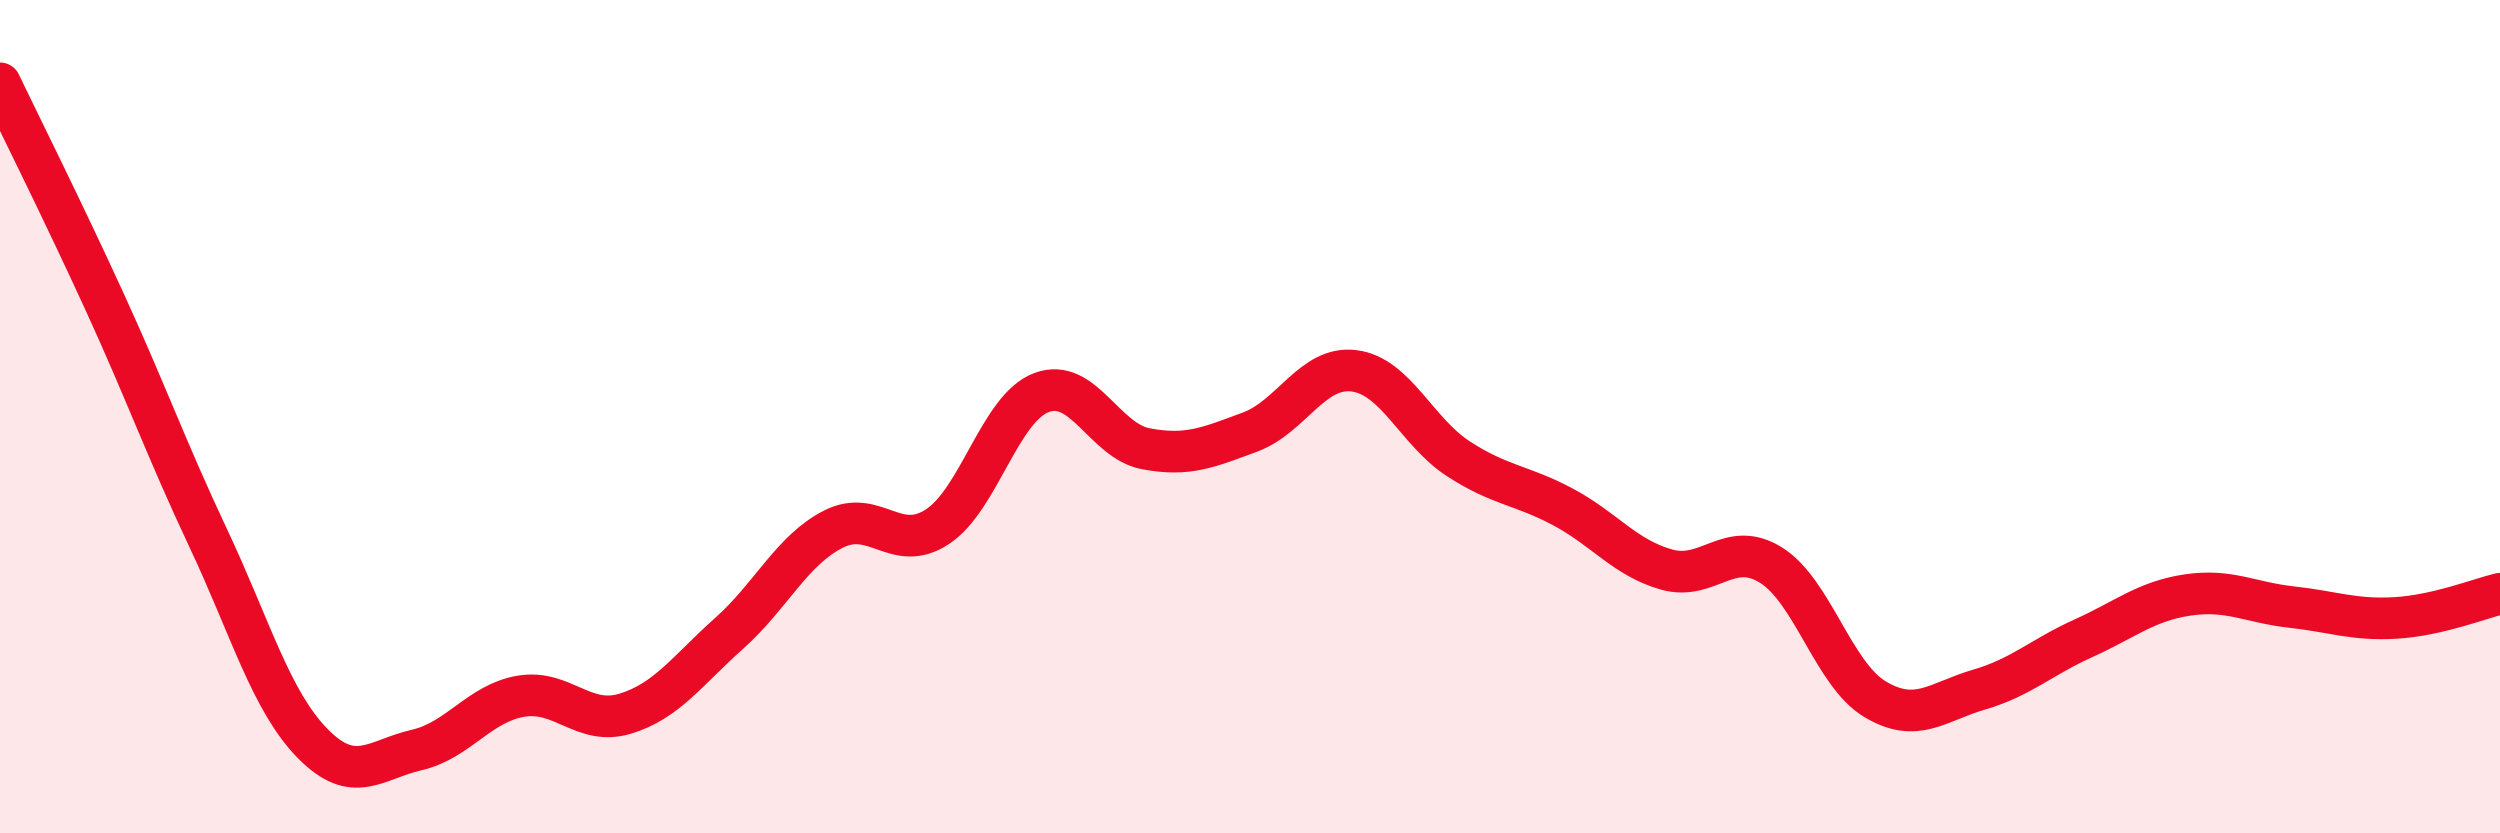 
    <svg width="60" height="20" viewBox="0 0 60 20" xmlns="http://www.w3.org/2000/svg">
      <path
        d="M 0,2 C 0.5,3.04 1.5,5.04 2.5,7.22 C 3.5,9.4 4,10.8 5,12.92 C 6,15.04 6.5,16.82 7.5,17.84 C 8.5,18.86 9,18.23 10,18 C 11,17.77 11.5,16.88 12.5,16.71 C 13.5,16.54 14,17.43 15,17.13 C 16,16.83 16.5,16.09 17.5,15.2 C 18.5,14.31 19,13.21 20,12.7 C 21,12.19 21.5,13.3 22.5,12.64 C 23.5,11.98 24,9.79 25,9.42 C 26,9.05 26.5,10.58 27.5,10.77 C 28.5,10.96 29,10.74 30,10.37 C 31,10 31.5,8.77 32.5,8.9 C 33.5,9.03 34,10.36 35,11.01 C 36,11.66 36.5,11.63 37.5,12.16 C 38.5,12.69 39,13.39 40,13.67 C 41,13.95 41.5,12.94 42.5,13.56 C 43.5,14.18 44,16.18 45,16.78 C 46,17.38 46.5,16.84 47.5,16.55 C 48.5,16.26 49,15.77 50,15.32 C 51,14.87 51.5,14.43 52.5,14.28 C 53.5,14.13 54,14.46 55,14.57 C 56,14.68 56.5,14.89 57.5,14.83 C 58.5,14.77 59.5,14.37 60,14.25L60 20L0 20Z"
        fill="#EB0A25"
        opacity="0.1"
        stroke-linecap="round"
        stroke-linejoin="round"
      />
      <path
        d="M 0,2 C 0.5,3.04 1.5,5.04 2.5,7.22 C 3.5,9.4 4,10.8 5,12.92 C 6,15.04 6.5,16.82 7.5,17.84 C 8.5,18.86 9,18.23 10,18 C 11,17.77 11.5,16.88 12.5,16.71 C 13.5,16.54 14,17.43 15,17.13 C 16,16.83 16.5,16.09 17.5,15.2 C 18.5,14.31 19,13.21 20,12.7 C 21,12.19 21.5,13.3 22.5,12.64 C 23.5,11.98 24,9.79 25,9.42 C 26,9.05 26.5,10.58 27.5,10.77 C 28.5,10.96 29,10.74 30,10.37 C 31,10 31.5,8.77 32.5,8.9 C 33.5,9.03 34,10.36 35,11.01 C 36,11.66 36.5,11.63 37.5,12.16 C 38.5,12.69 39,13.39 40,13.67 C 41,13.95 41.5,12.94 42.5,13.56 C 43.5,14.18 44,16.18 45,16.78 C 46,17.38 46.5,16.84 47.5,16.55 C 48.5,16.26 49,15.77 50,15.32 C 51,14.87 51.5,14.43 52.5,14.28 C 53.5,14.13 54,14.46 55,14.57 C 56,14.68 56.5,14.89 57.5,14.83 C 58.5,14.77 59.5,14.37 60,14.25"
        stroke="#EB0A25"
        stroke-width="1"
        fill="none"
        stroke-linecap="round"
        stroke-linejoin="round"
      />
    </svg>
  